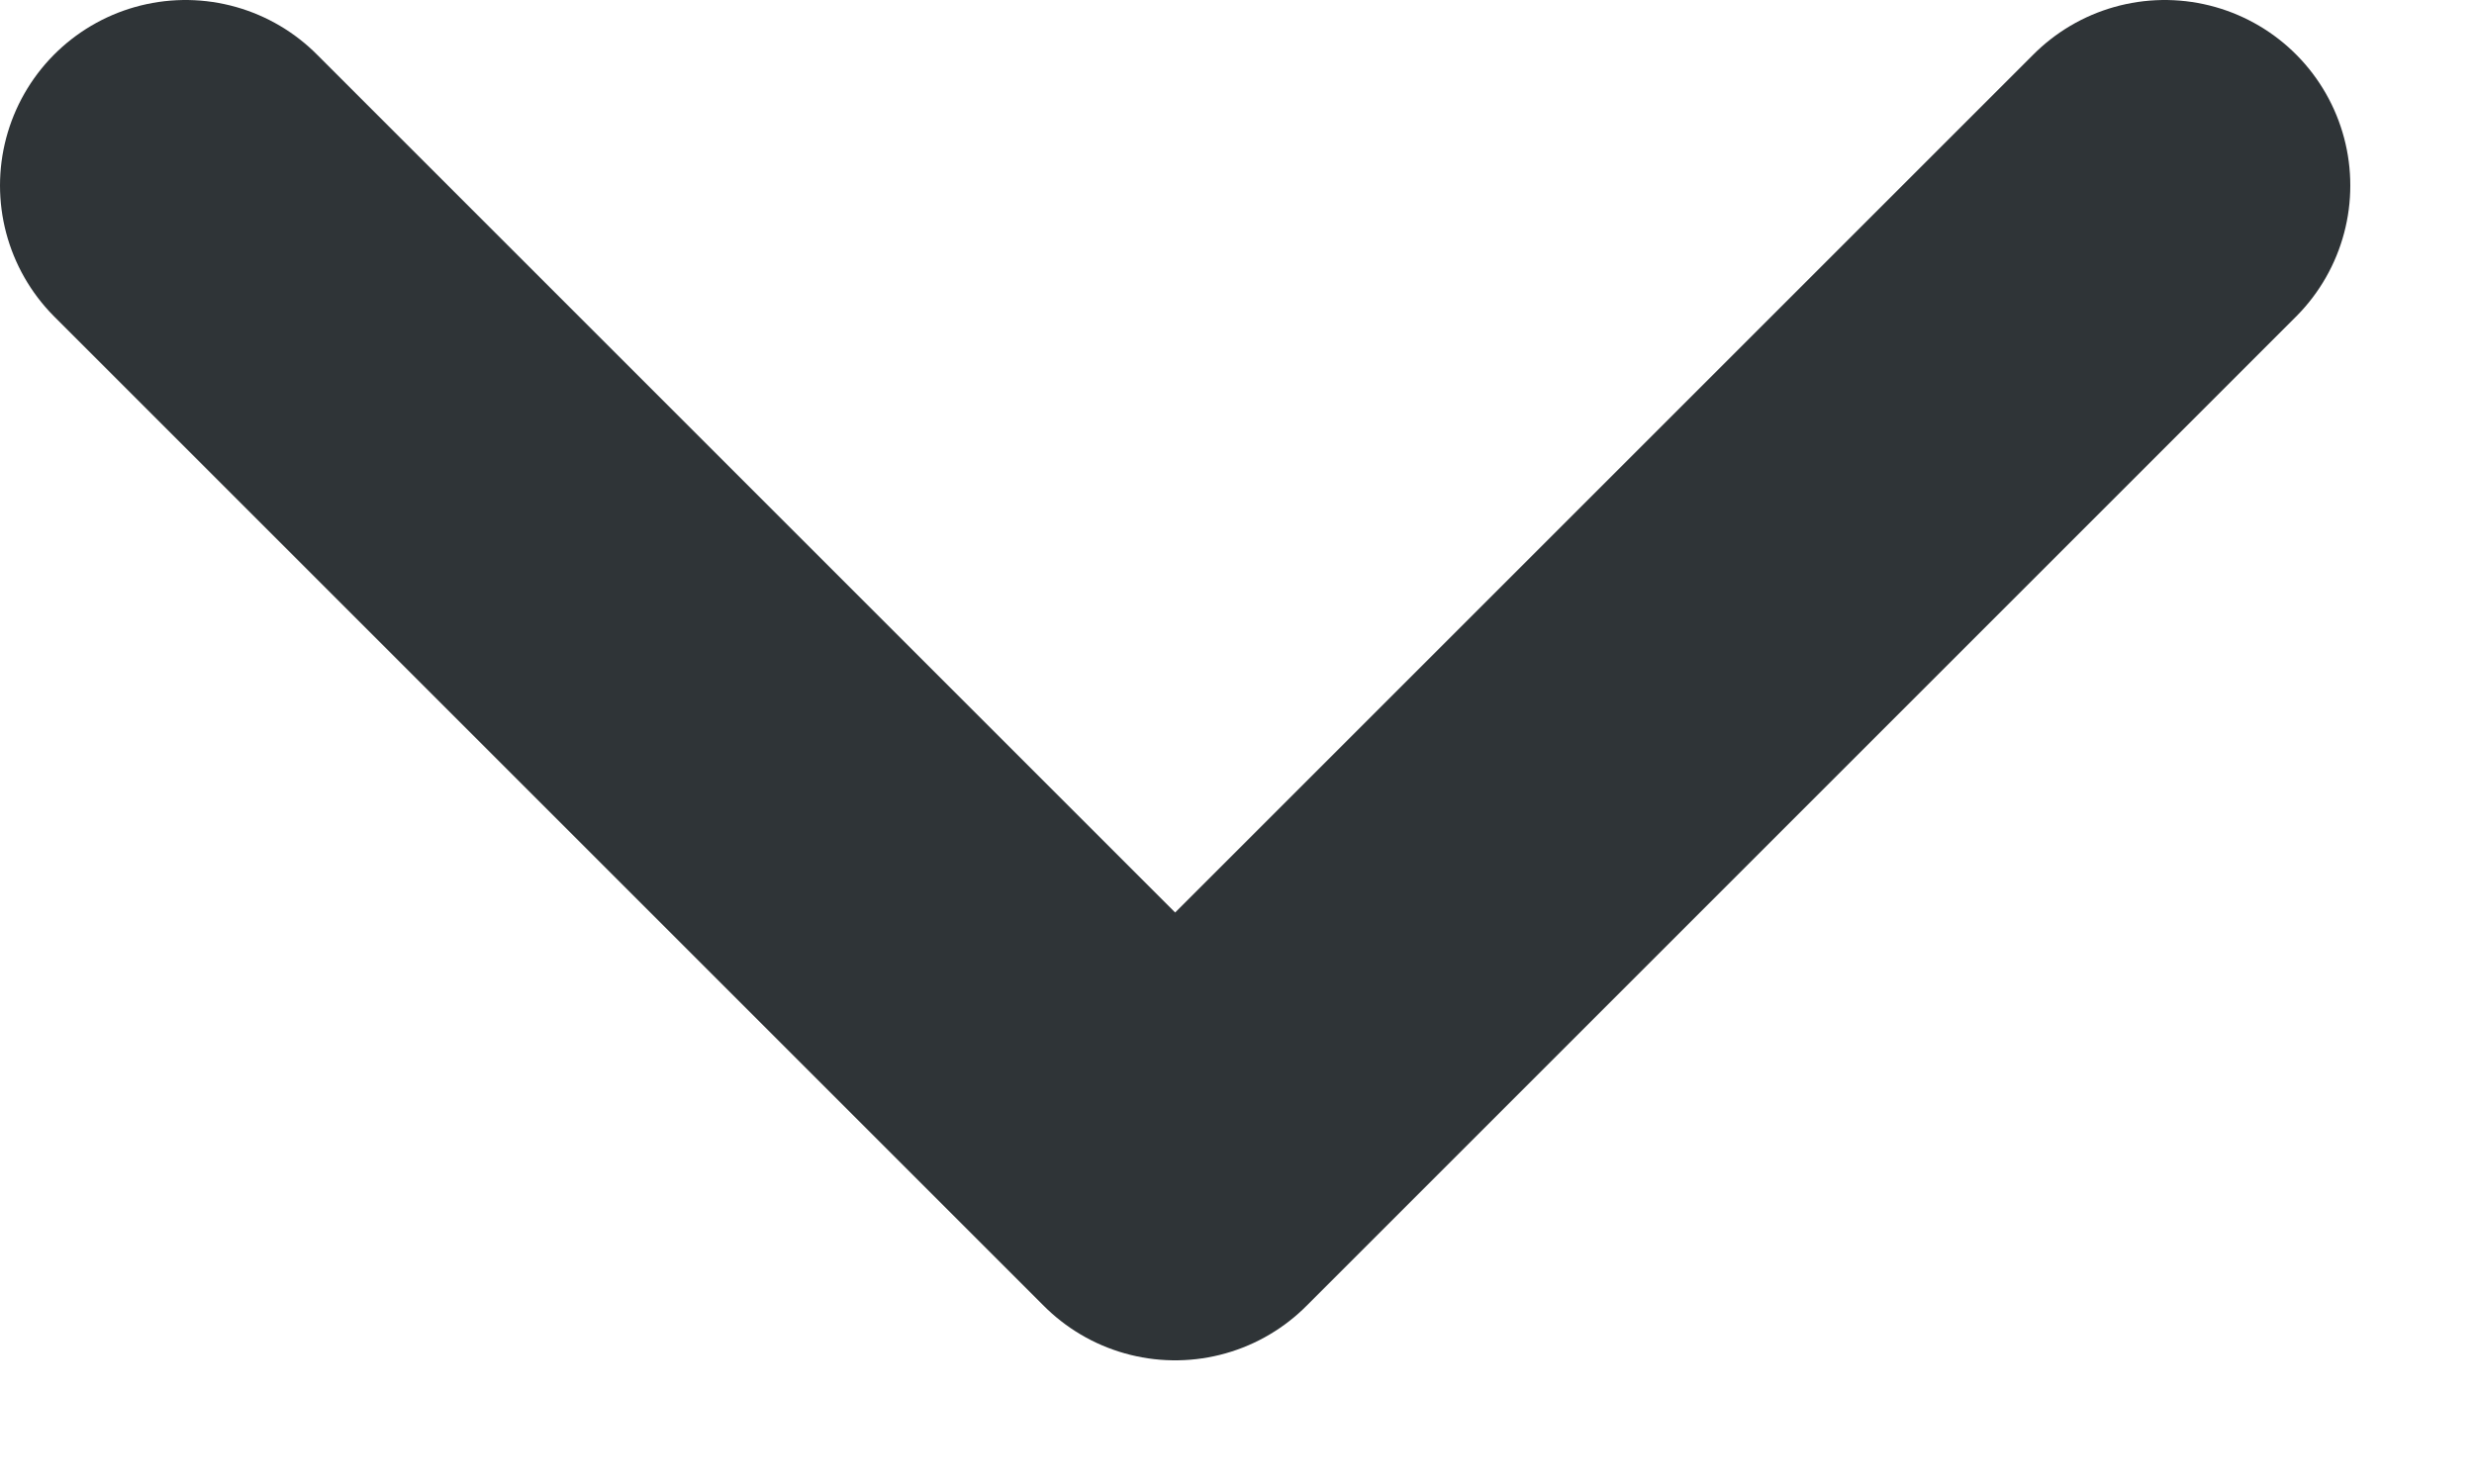 <svg width="10" height="6" viewBox="0 0 10 6" fill="none" xmlns="http://www.w3.org/2000/svg">
<path d="M0.75 0.75L4.75 4.75L8.75 0.75" stroke="#2F3437" stroke-width="1.5" stroke-linecap="round" stroke-linejoin="round"/>
</svg>

